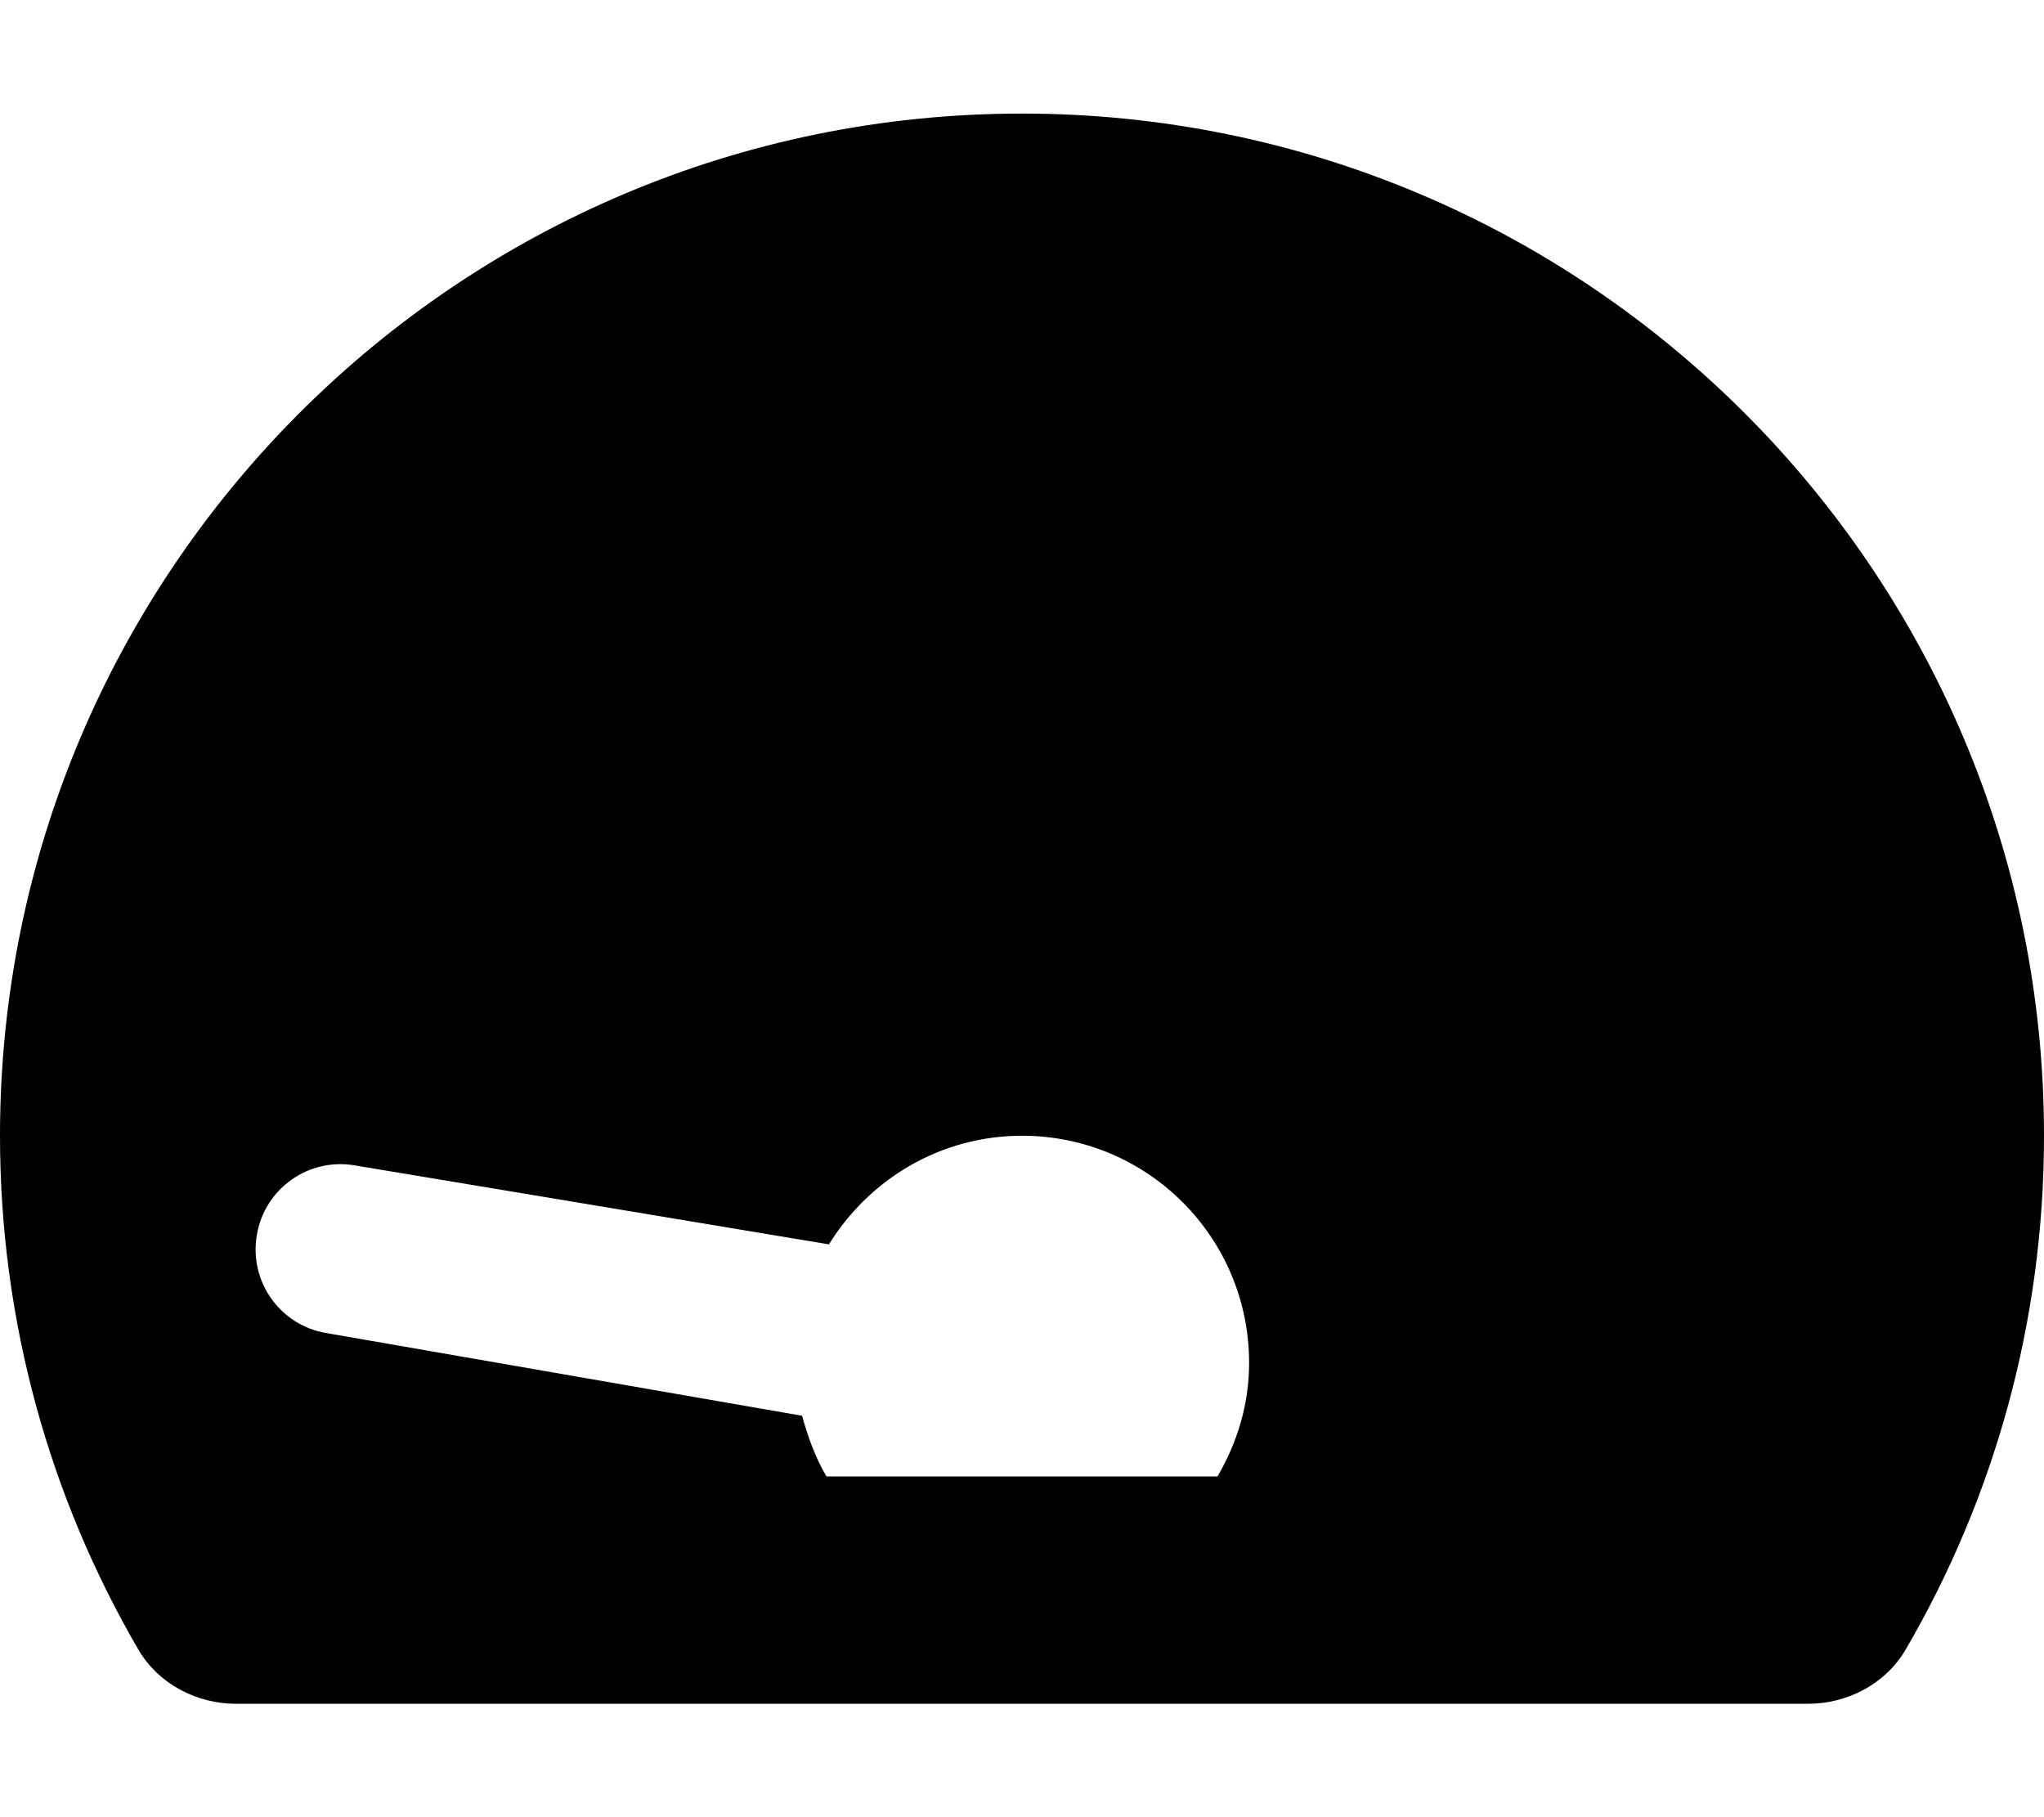 <svg xmlns="http://www.w3.org/2000/svg" viewBox="0 0 576 512"><!--! Font Awesome Pro 6.0.0-alpha3 by @fontawesome - https://fontawesome.com License - https://fontawesome.com/license (Commercial License) --><path d="M288 32c-159 0-288 129-288 288c0 52.75 14.25 102.3 39 144.8c5.625 9.625 16.38 15.25 27.5 15.25h443c11.12 0 21.88-5.625 27.5-15.25C561.8 422.3 576 372.8 576 320C576 161 447 32 288 32zM343.1 416H232.9c-3.25-5.5-5.375-11.63-6.875-17.1L92 375.6c-13-2.125-21.88-14.5-19.62-27.62c2.125-13 14.5-21.88 27.62-19.62l133.6 22.25C244.9 332.3 265 320 288 320c35.38 0 64 28.63 64 64C352 395.8 348.6 406.5 343.1 416z"/></svg>